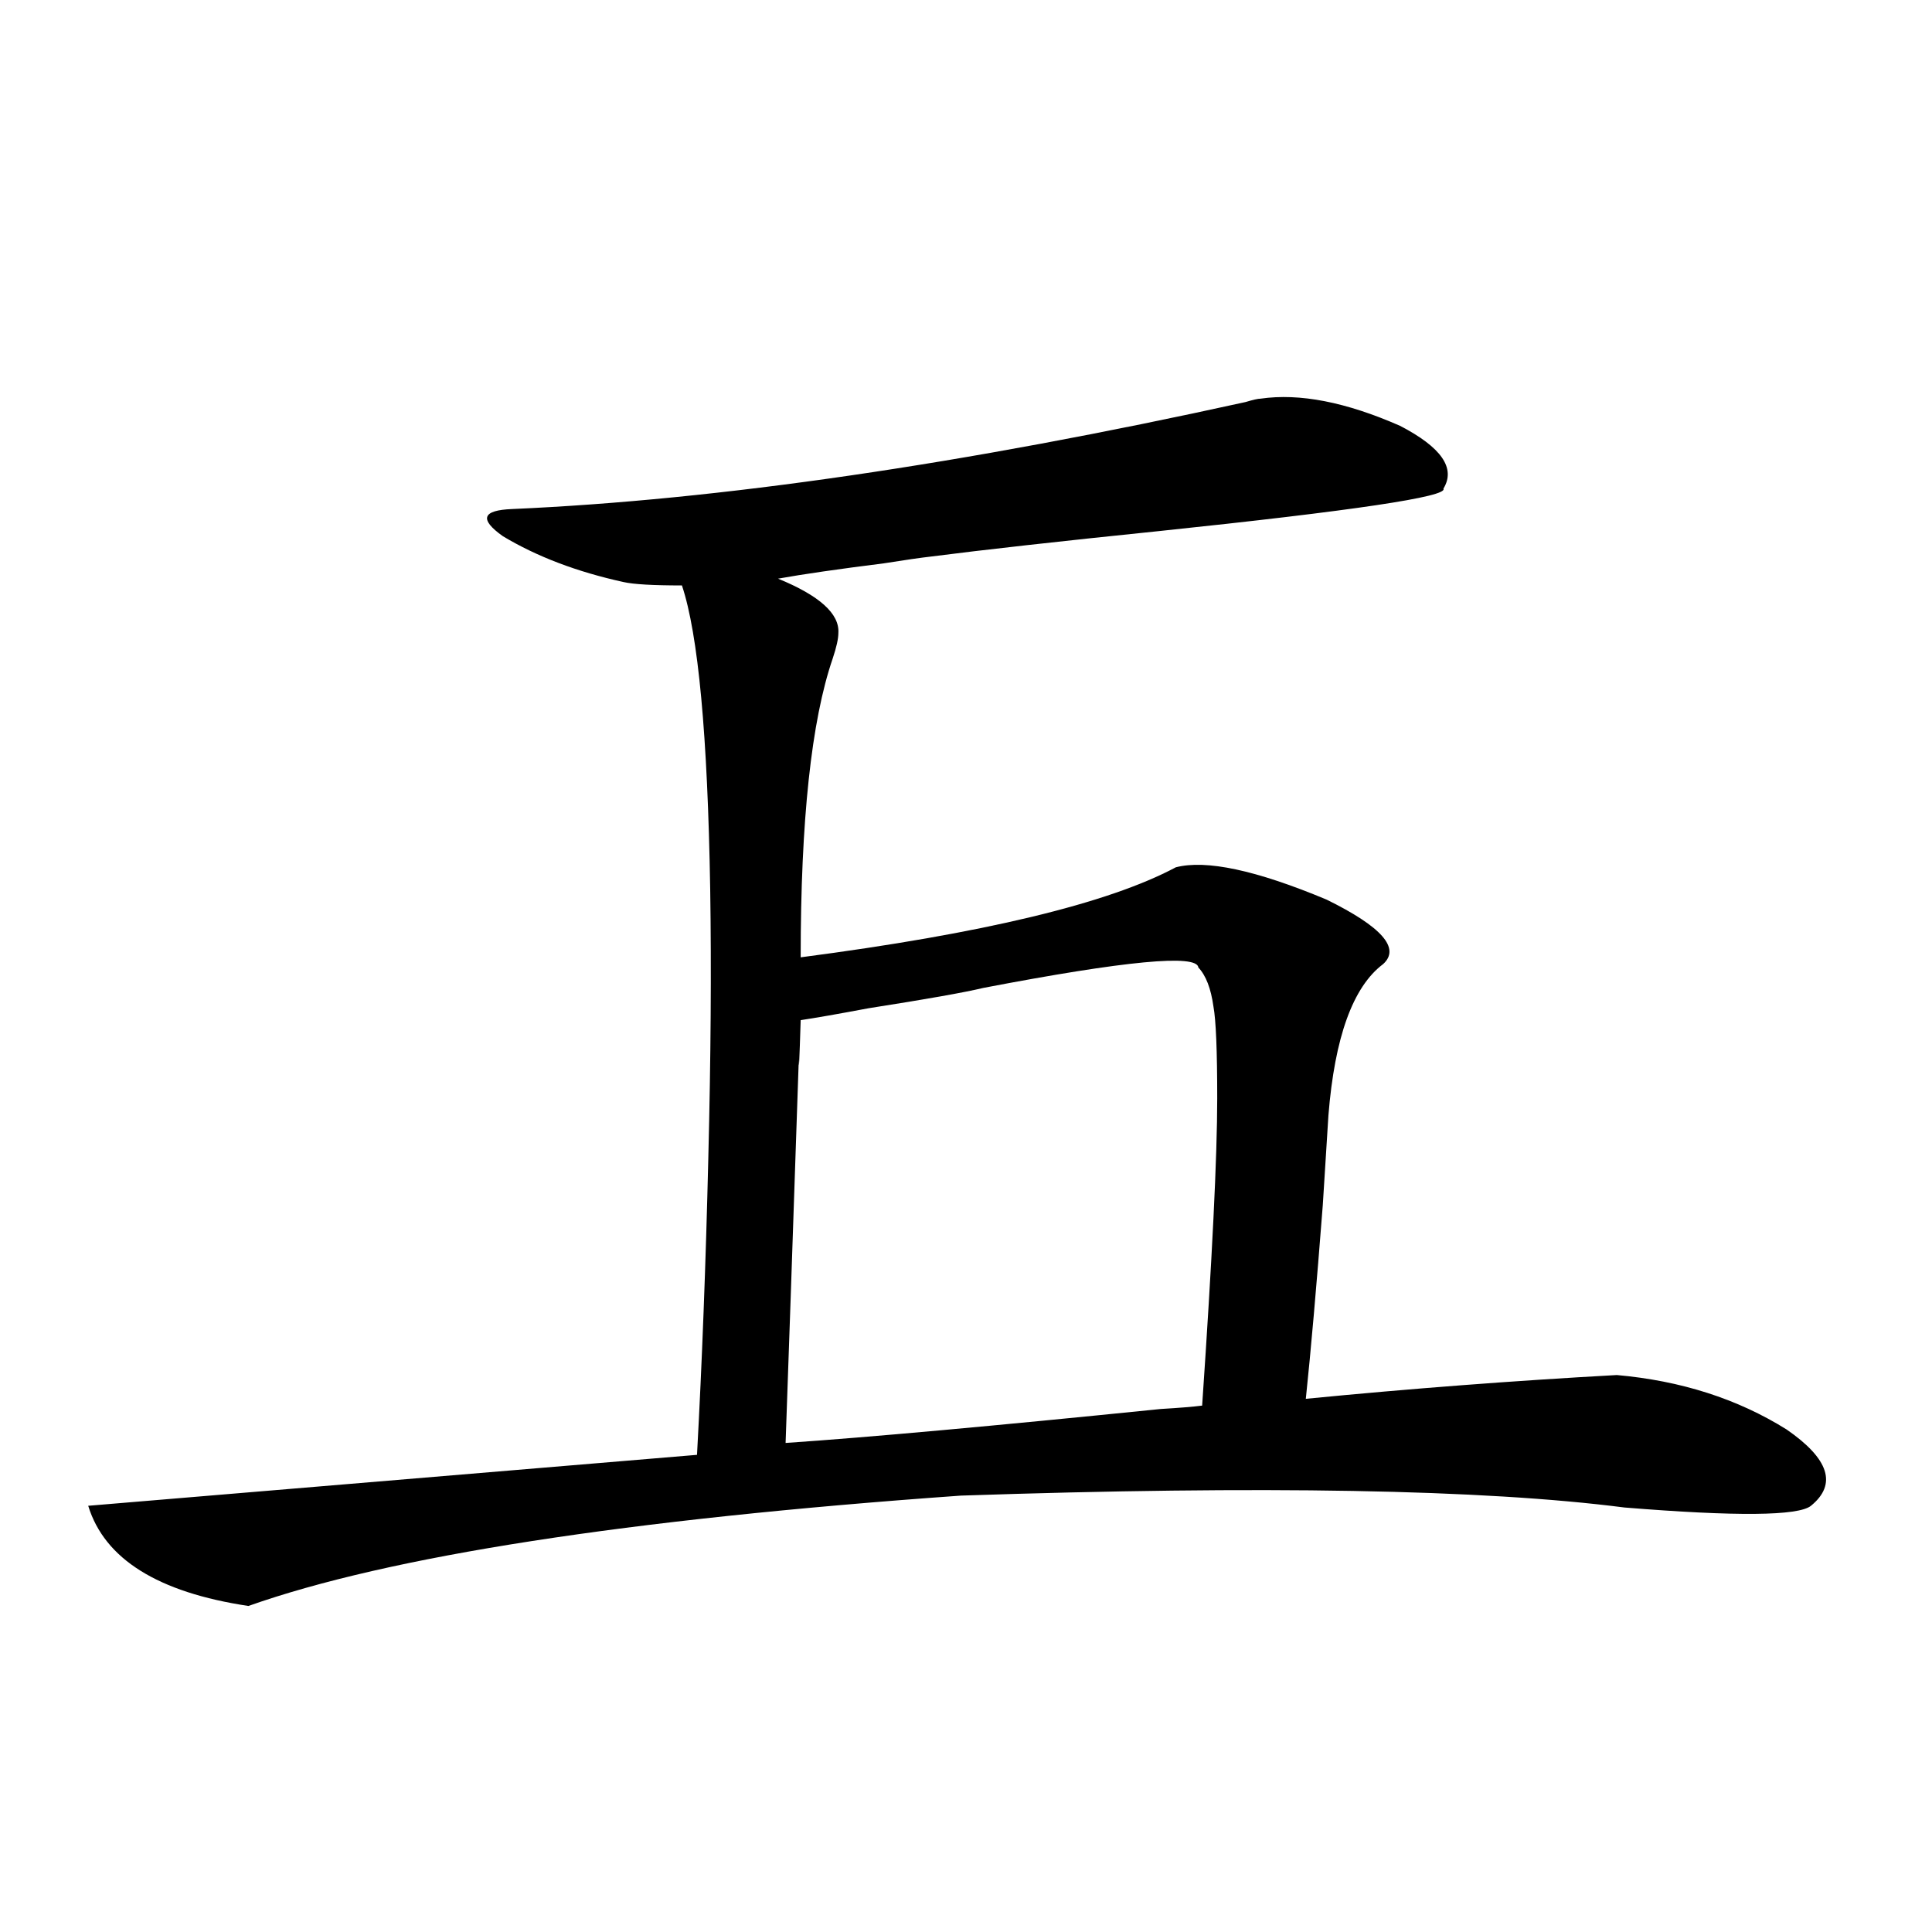 <?xml version="1.0" encoding="utf-8"?>
<!-- Generator: Adobe Illustrator 16.0.0, SVG Export Plug-In . SVG Version: 6.00 Build 0)  -->
<!DOCTYPE svg PUBLIC "-//W3C//DTD SVG 1.1//EN" "http://www.w3.org/Graphics/SVG/1.1/DTD/svg11.dtd">
<svg version="1.1" id="图层_1" xmlns="http://www.w3.org/2000/svg" xmlns:xlink="http://www.w3.org/1999/xlink" x="0px" y="0px"
	 width="1000px" height="1000px" viewBox="0 0 1000 1000" enable-background="new 0 0 1000 1000" xml:space="preserve">
<path d="M128.582,831.246c-46.828-7.031-74.479-24.307-82.925-51.855l315.114-26.367c2.592-47.461,4.543-98.726,5.854-153.809
	c1.296-51.553,1.616-97.847,0.976-138.867c-1.311-79.678-6.188-132.124-14.634-157.324c-14.969,0-25.045-0.577-30.243-1.758
	c-24.069-5.273-44.877-13.184-62.438-23.73c-12.362-8.789-10.731-13.472,4.878-14.063c106.659-4.683,233.165-23.14,379.503-55.371
	c3.902-1.167,6.494-1.758,7.805-1.758c20.152-2.925,44.222,1.758,72.193,14.063c21.463,11.137,28.933,21.973,22.438,32.52
	c2.592,4.106-46.508,11.426-147.313,21.973c-51.386,5.273-90.729,9.668-118.046,13.184c-5.213,0.591-13.338,1.758-24.39,3.516
	c-23.414,2.939-41.63,5.576-54.633,7.91c21.463,8.789,31.859,18.169,31.219,28.125c0,2.939-0.976,7.333-2.927,13.184
	c-11.066,32.231-16.585,83.798-16.585,154.688c94.297-12.305,159.021-27.823,194.142-46.582
	c15.609-4.092,41.615,1.469,78.047,16.699c28.612,14.063,38.368,25.2,29.268,33.398c-15.609,11.728-25.045,37.793-28.292,78.223
	c-0.655,10.547-1.631,26.079-2.927,46.582c-3.262,42.188-6.188,75.586-8.78,100.195c53.978-5.273,107.635-9.366,160.972-12.305
	c33.17,2.939,62.438,12.305,87.803,28.125c22.104,15.244,26.341,28.427,12.683,39.551c-6.509,5.273-38.703,5.576-96.583,0.879
	c-72.849-9.366-187.313-11.426-343.406-6.152C324.34,786.422,201.416,805.47,128.582,831.246z M620.277,500.778
	c-0.655-7.031-37.728-3.516-111.217,10.547c-9.756,2.348-29.603,5.864-59.511,10.547c-15.609,2.939-27.316,4.985-35.121,6.152
	c-0.655,21.094-0.976,27.837-0.976,20.215c-3.262,96.68-5.533,162.9-6.829,198.633c42.926-2.925,107.635-8.789,194.142-17.578
	c9.756-0.577,16.905-1.167,21.463-1.758c5.198-76.163,7.805-129.199,7.805-159.082c0-24.609-0.655-40.43-1.951-47.461
	C626.771,511.627,624.18,504.884,620.277,500.778z"/>
</svg>
